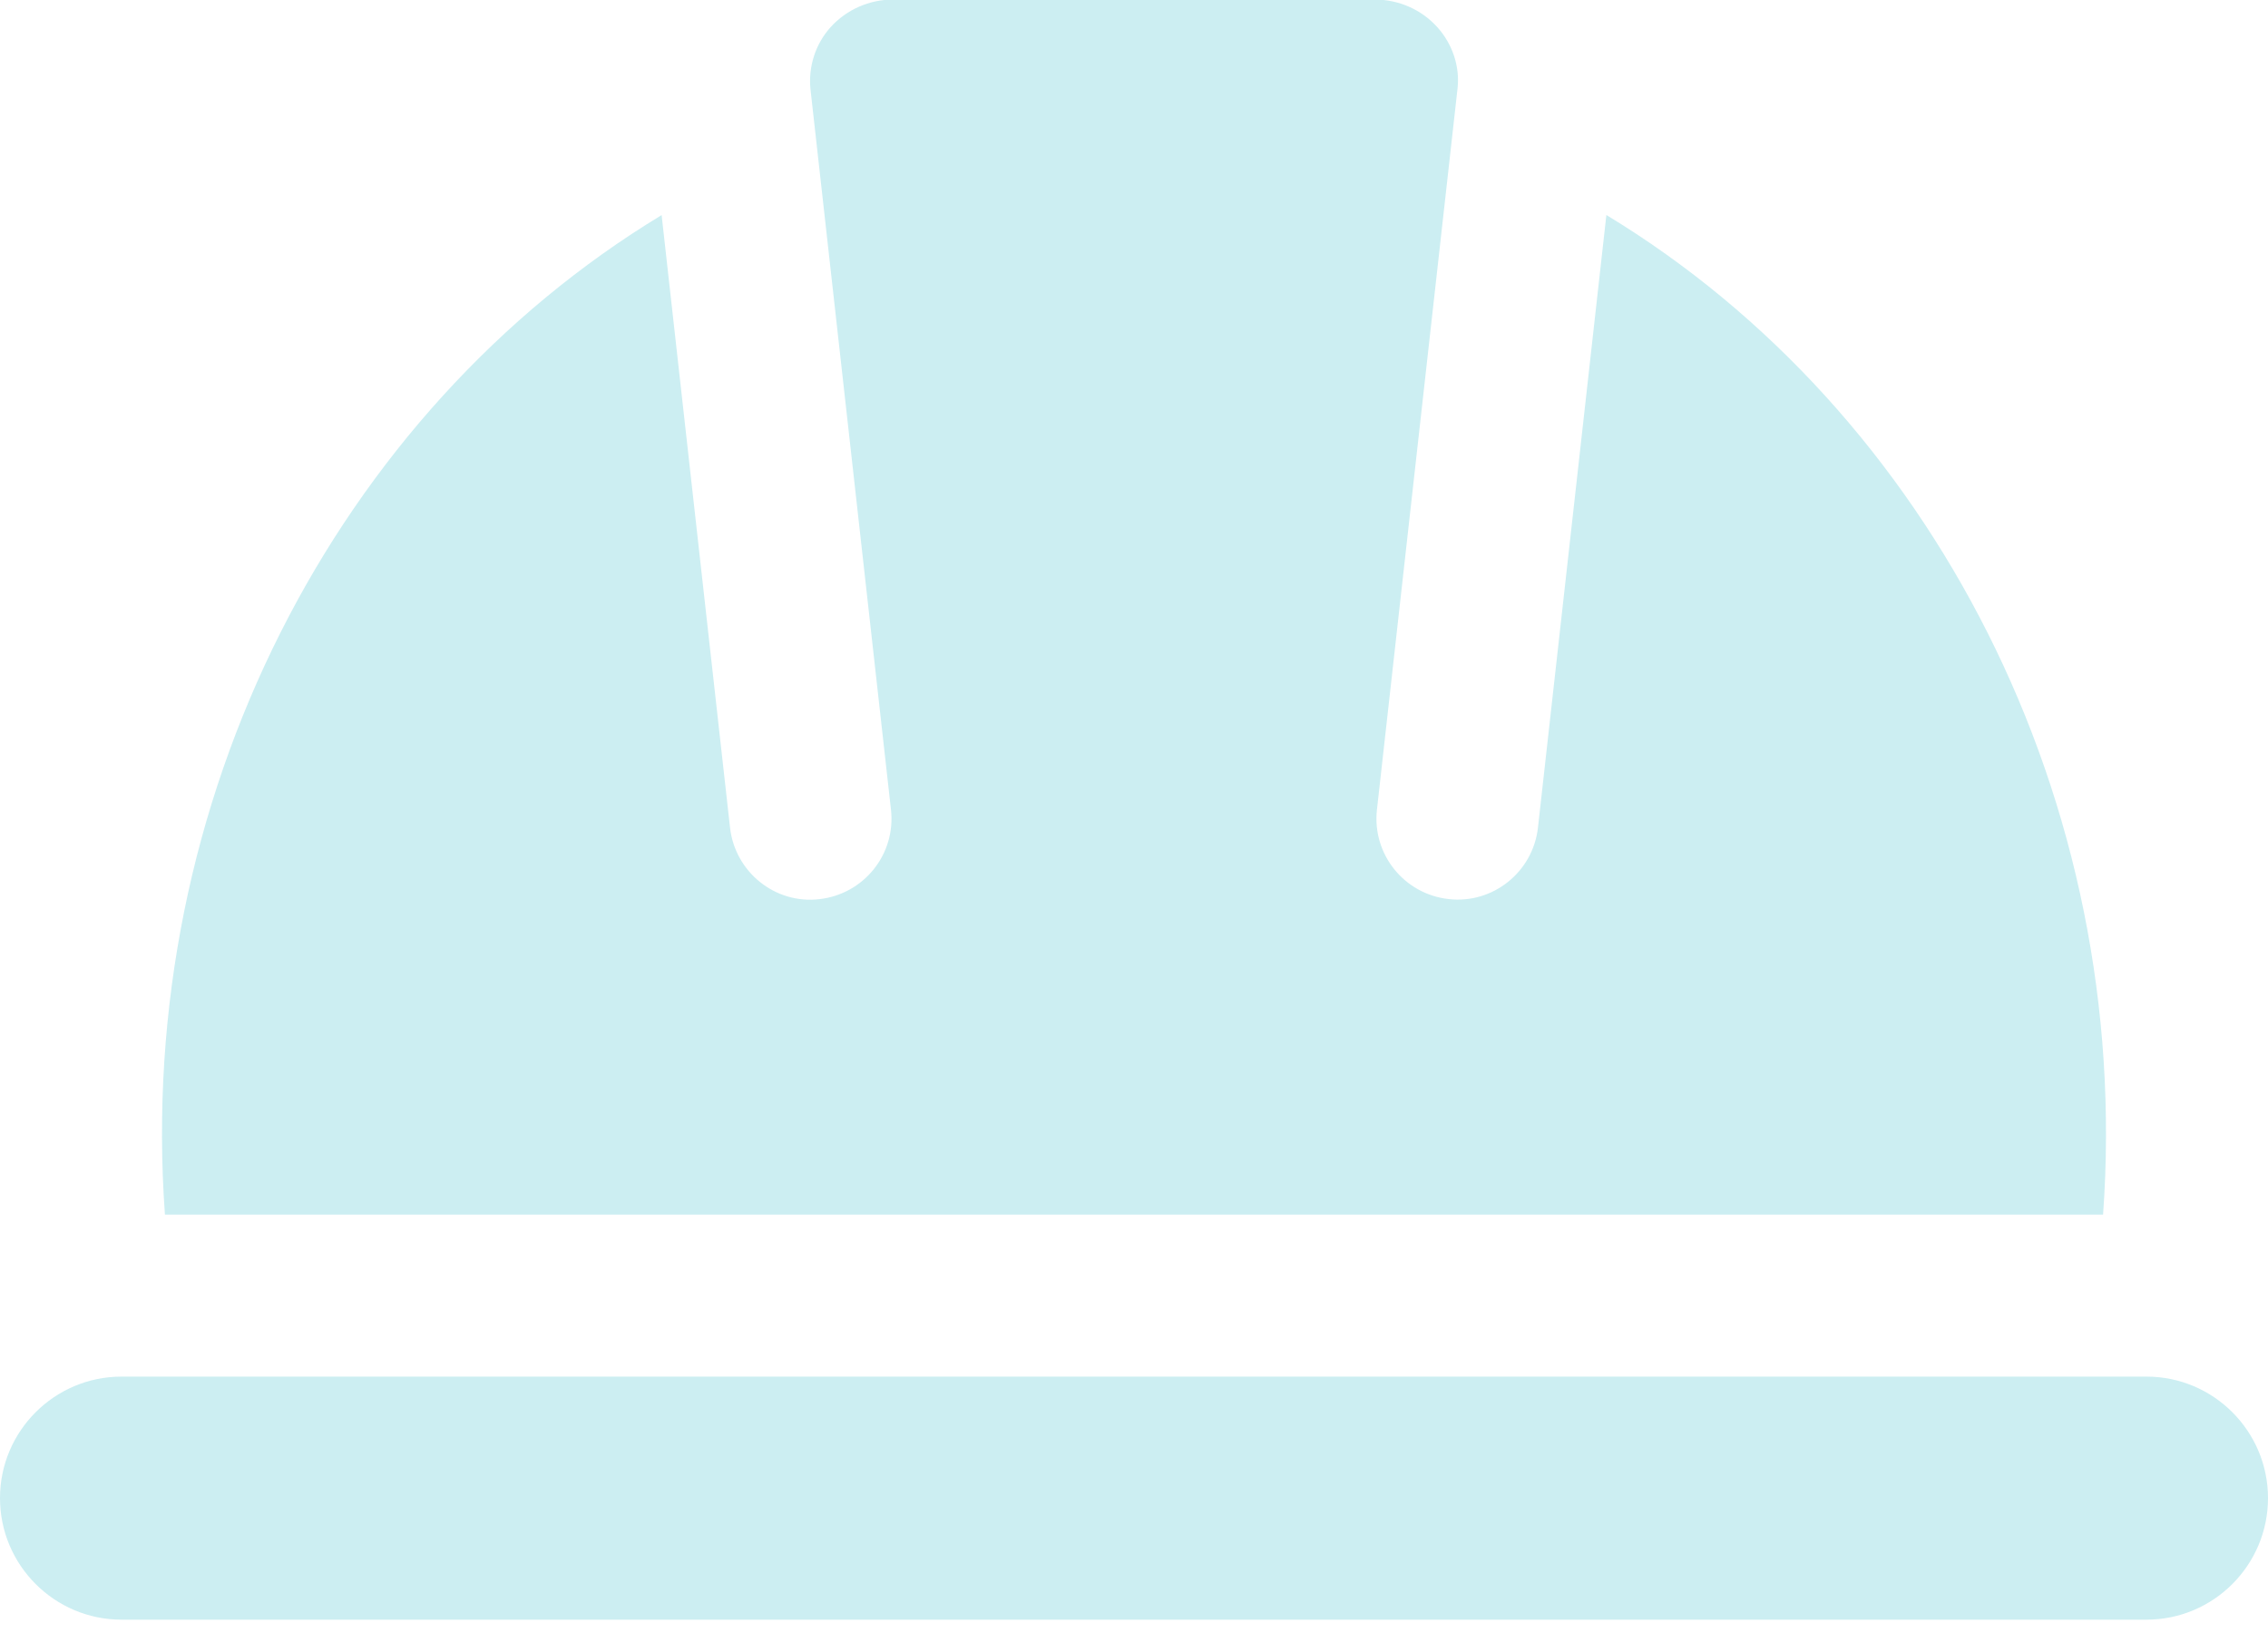 <svg width="25" height="18" viewBox="0 0 25 18" fill="none" xmlns="http://www.w3.org/2000/svg">
<path d="M23.182 13.388H1.818C1.488 8.819 3.712 4.538 7.293 2.371L8.047 9.122C8.102 9.612 8.544 9.969 9.033 9.911C9.524 9.855 9.877 9.414 9.821 8.924L8.934 0.985C8.908 0.735 8.989 0.484 9.156 0.299C9.331 0.106 9.581 -0.005 9.845 -0.005H15.154C15.418 -0.005 15.669 0.106 15.843 0.299C16.011 0.485 16.092 0.731 16.067 0.969L15.178 8.924C15.123 9.414 15.476 9.855 15.967 9.91C16.453 9.967 16.898 9.614 16.953 9.121L17.707 2.37C21.287 4.538 23.512 8.819 23.182 13.388Z" fill="#CCEEF2"/>
<path d="M25 16.513C25 17.252 24.399 17.853 23.661 17.853H1.339C0.601 17.853 0 17.252 0 16.513C0 15.775 0.601 15.174 1.339 15.174H23.661C24.399 15.174 25 15.775 25 16.513Z" fill="#CCEEF2"/>
</svg>
